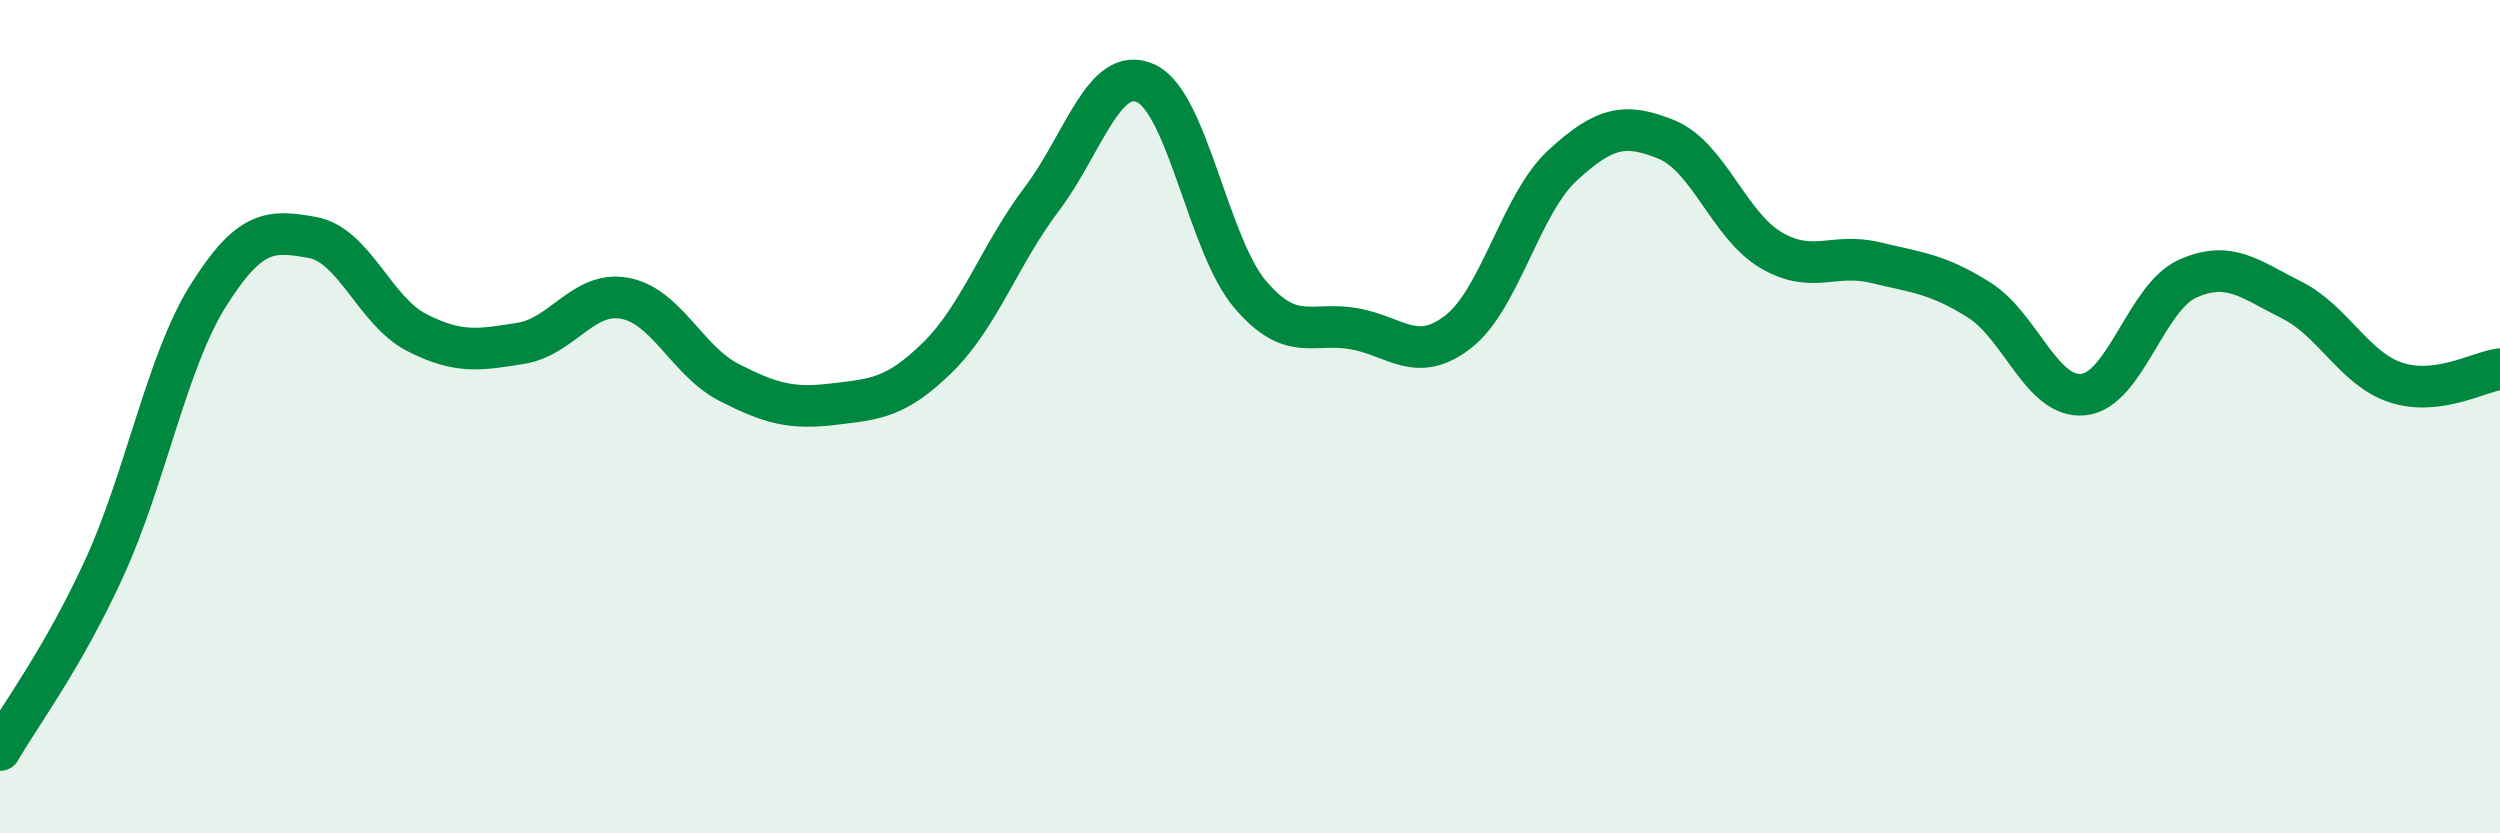 
    <svg width="60" height="20" viewBox="0 0 60 20" xmlns="http://www.w3.org/2000/svg">
      <path
        d="M 0,18 C 0.5,17.13 1.5,15.82 2.5,13.64 C 3.5,11.46 4,8.68 5,7.09 C 6,5.5 6.5,5.52 7.5,5.7 C 8.5,5.88 9,7.47 10,7.98 C 11,8.49 11.5,8.4 12.5,8.24 C 13.5,8.08 14,6.97 15,7.16 C 16,7.35 16.5,8.67 17.5,9.18 C 18.5,9.69 19,9.82 20,9.7 C 21,9.58 21.5,9.56 22.5,8.58 C 23.5,7.6 24,6.1 25,4.78 C 26,3.46 26.5,1.54 27.5,2 C 28.5,2.46 29,5.88 30,7.06 C 31,8.24 31.5,7.71 32.5,7.89 C 33.5,8.07 34,8.74 35,7.96 C 36,7.18 36.5,4.89 37.5,3.97 C 38.5,3.05 39,2.94 40,3.35 C 41,3.76 41.5,5.41 42.5,6 C 43.5,6.59 44,6.06 45,6.3 C 46,6.54 46.5,6.57 47.5,7.2 C 48.5,7.83 49,9.57 50,9.47 C 51,9.37 51.5,7.14 52.5,6.69 C 53.5,6.24 54,6.7 55,7.2 C 56,7.7 56.5,8.85 57.5,9.18 C 58.5,9.51 59.5,8.92 60,8.86L60 20L0 20Z"
        fill="#008740"
        opacity="0.1"
        stroke-linecap="round"
        stroke-linejoin="round"
      />
      <path
        d="M 0,18 C 0.5,17.13 1.5,15.82 2.5,13.64 C 3.5,11.46 4,8.68 5,7.09 C 6,5.5 6.5,5.52 7.5,5.7 C 8.5,5.88 9,7.47 10,7.98 C 11,8.49 11.5,8.4 12.5,8.24 C 13.5,8.08 14,6.97 15,7.16 C 16,7.35 16.5,8.67 17.5,9.18 C 18.5,9.69 19,9.82 20,9.7 C 21,9.58 21.5,9.56 22.5,8.58 C 23.5,7.6 24,6.1 25,4.78 C 26,3.46 26.5,1.54 27.5,2 C 28.5,2.46 29,5.88 30,7.06 C 31,8.24 31.5,7.71 32.5,7.89 C 33.5,8.07 34,8.74 35,7.96 C 36,7.18 36.5,4.89 37.5,3.97 C 38.5,3.05 39,2.94 40,3.35 C 41,3.76 41.5,5.41 42.5,6 C 43.5,6.59 44,6.06 45,6.3 C 46,6.54 46.5,6.57 47.5,7.2 C 48.5,7.83 49,9.57 50,9.47 C 51,9.37 51.5,7.14 52.5,6.69 C 53.5,6.24 54,6.7 55,7.2 C 56,7.7 56.5,8.85 57.5,9.18 C 58.5,9.51 59.5,8.92 60,8.86"
        stroke="#008740"
        stroke-width="1"
        fill="none"
        stroke-linecap="round"
        stroke-linejoin="round"
      />
    </svg>
  
